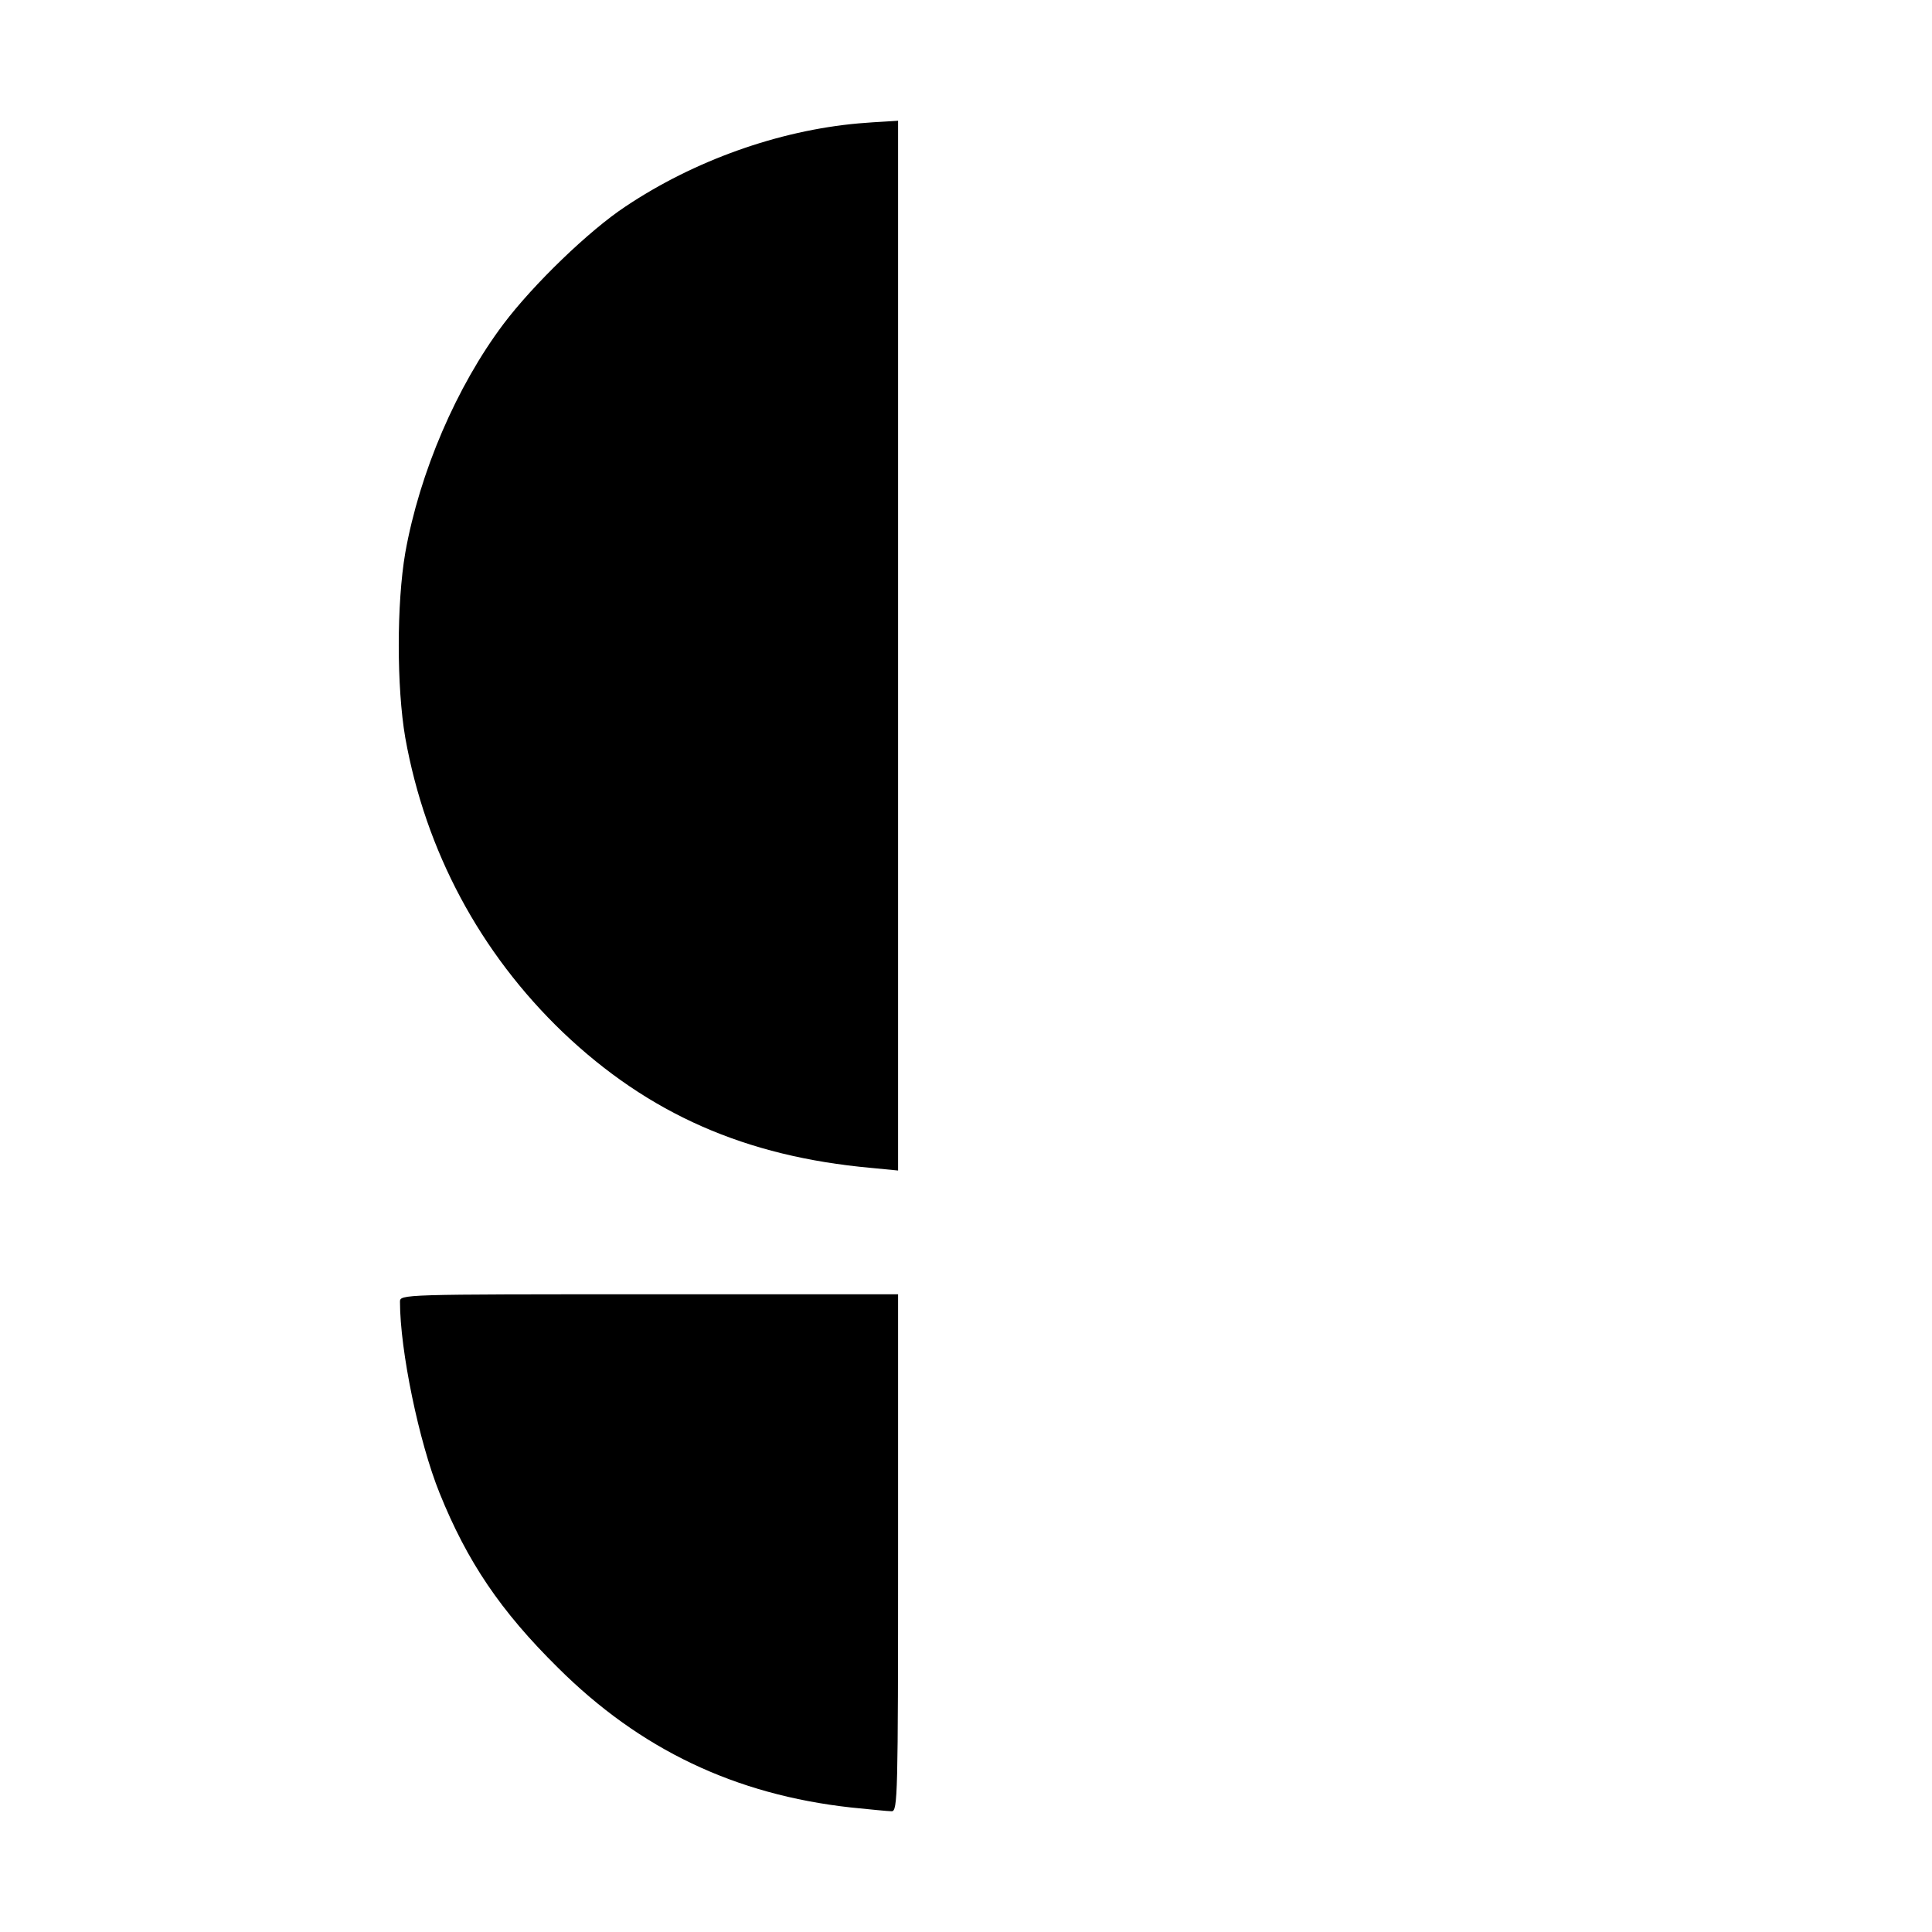 <?xml version="1.0" standalone="no"?>
<!DOCTYPE svg PUBLIC "-//W3C//DTD SVG 20010904//EN"
 "http://www.w3.org/TR/2001/REC-SVG-20010904/DTD/svg10.dtd">
<svg version="1.0" xmlns="http://www.w3.org/2000/svg"
 width="512pt" height="512pt" viewBox="0 0 512 512"
 preserveAspectRatio="xMidYMid meet">
<g transform="translate(0,512) scale(0.1,-0.1)"
fill="#000000" stroke="none">
<path d="M2275 4793 c-213 -19 -436 -99 -617 -220 -97 -64 -245 -207 -324
-312 -124 -165 -222 -393 -260 -606 -23 -134 -23 -356 0 -490 54 -301 198
-570 418 -781 227 -216 484 -329 816 -359 l72 -7 0 1391 0 1391 -32 -2 c-18
-1 -51 -3 -73 -5z"/>
<path d="M1060 1670 c0 -128 50 -371 105 -507 73 -181 161 -312 314 -463 217
-216 469 -336 776 -370 50 -5 98 -10 108 -10 16 0 17 39 17 685 l0 685 -660 0
c-658 0 -660 0 -660 -20z"/>
</g>
</svg>
